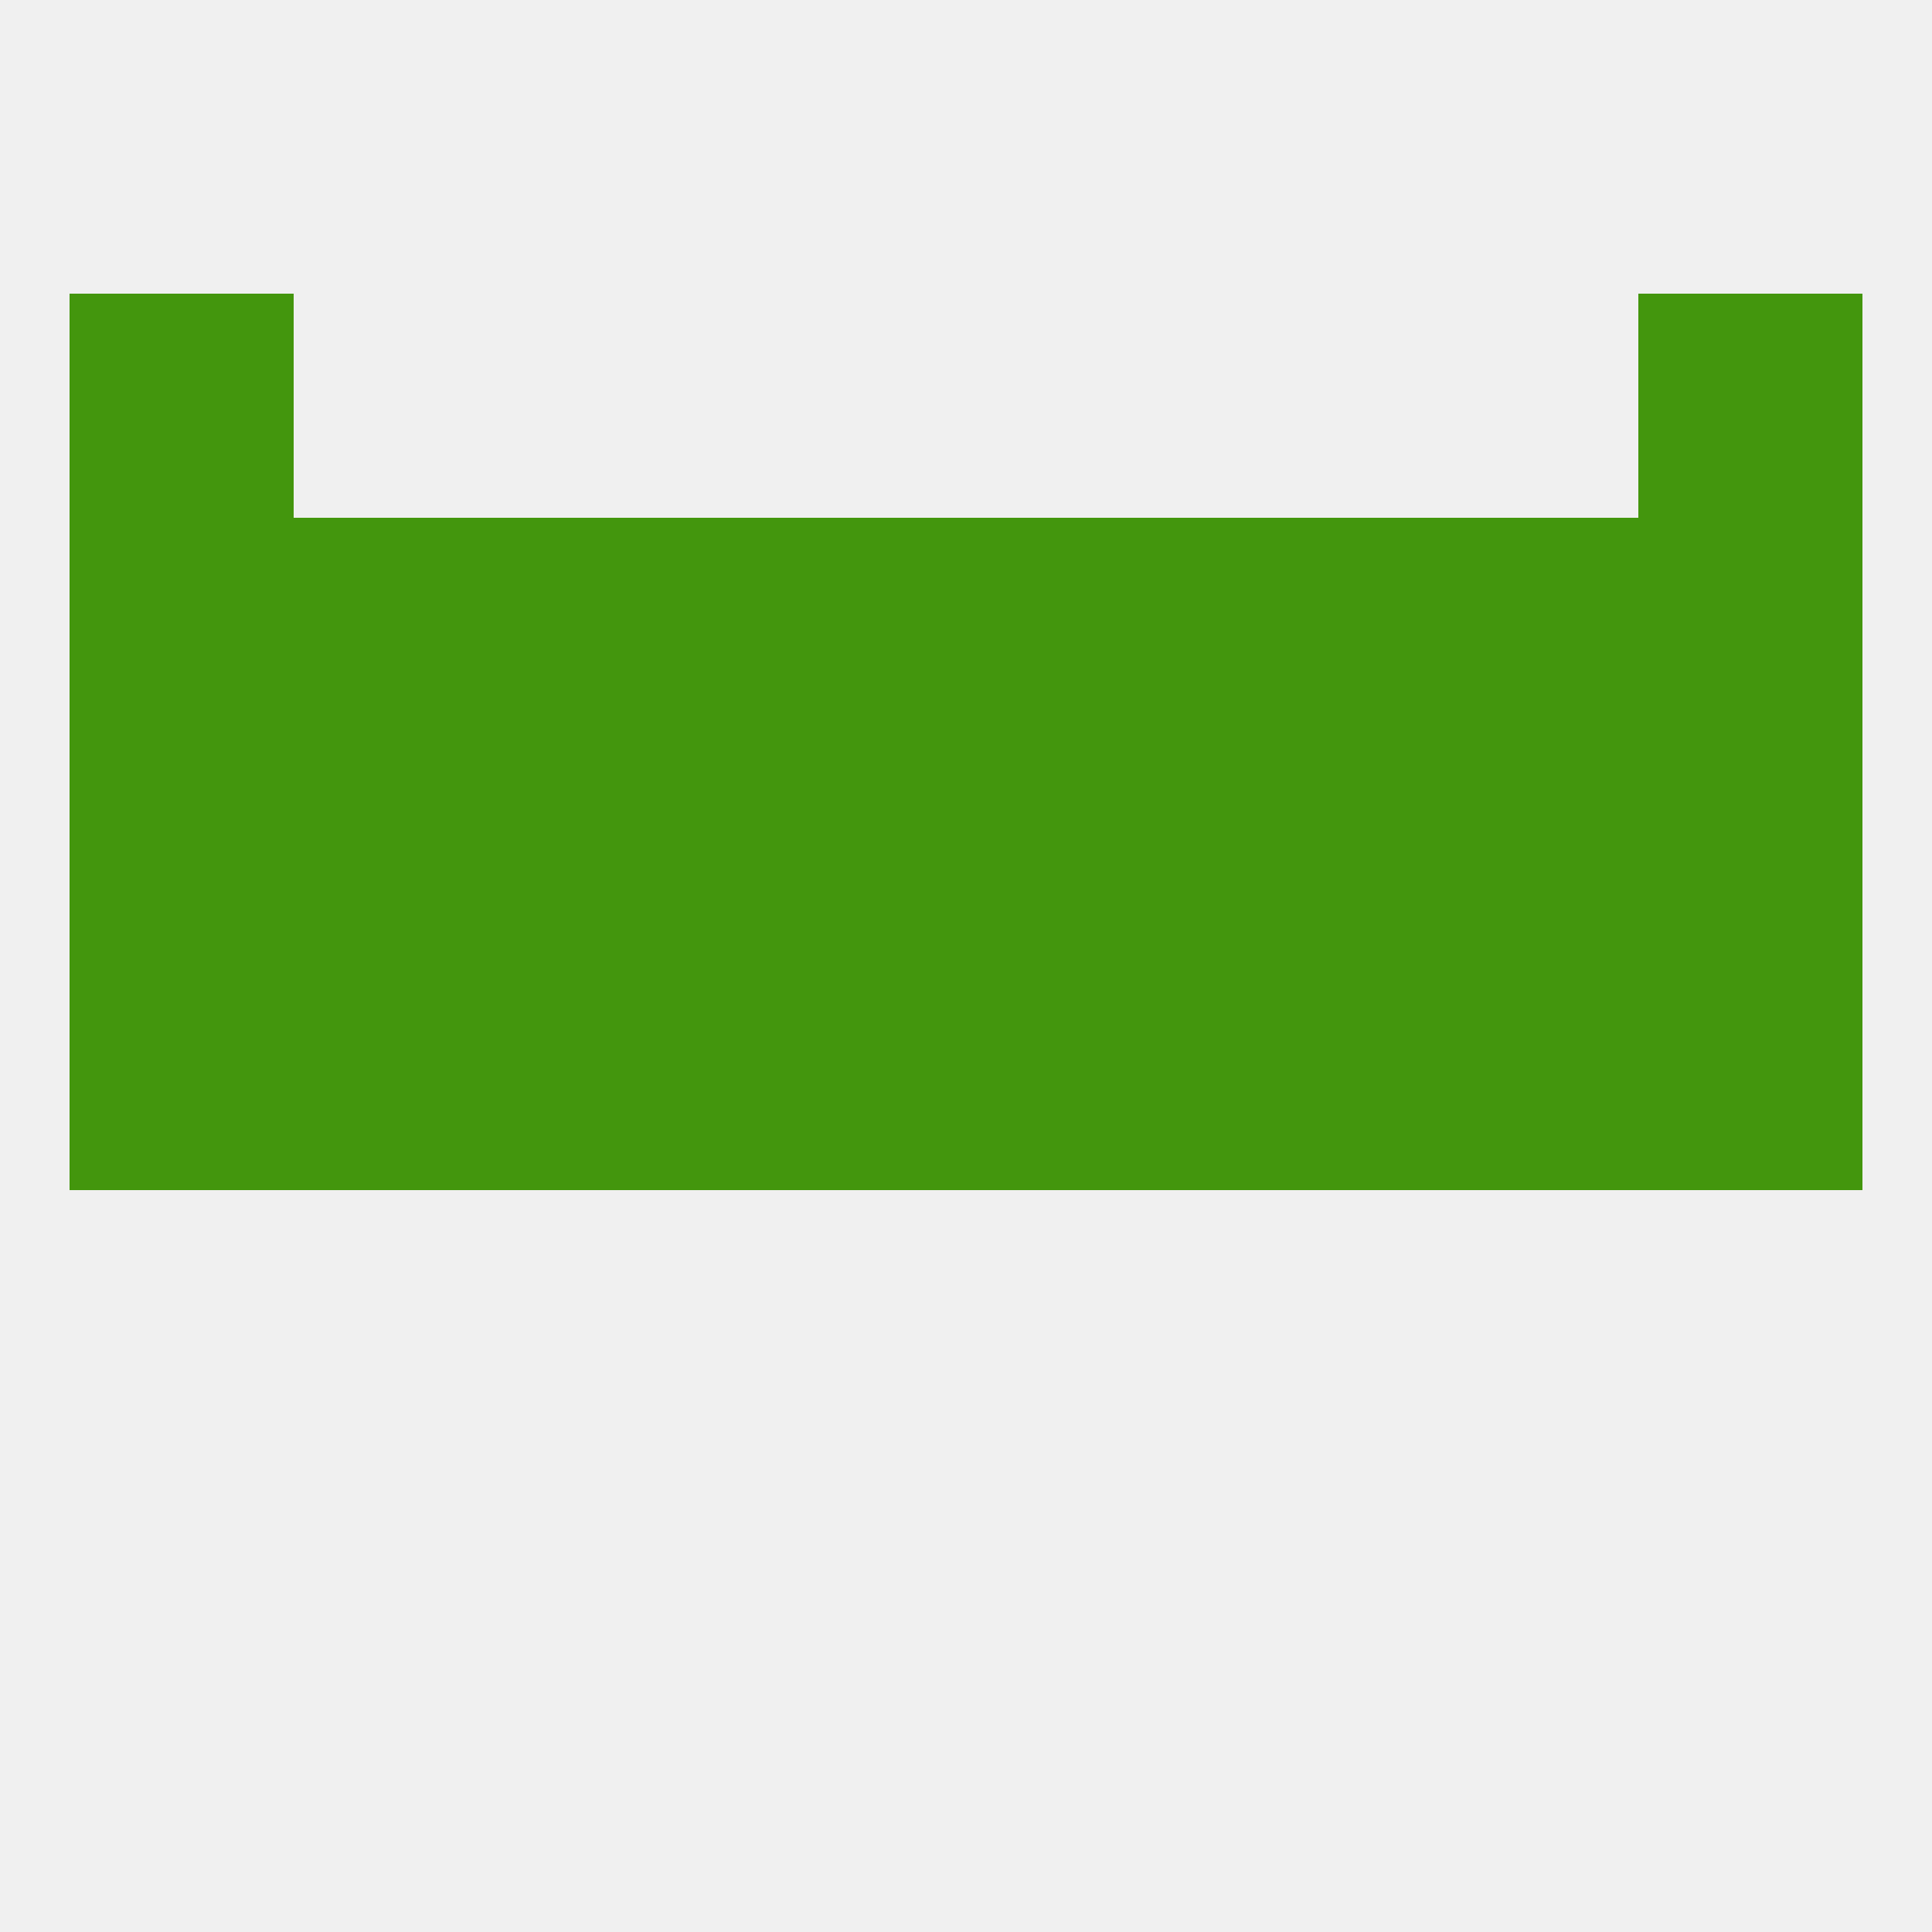 
<!--   <?xml version="1.0"?> -->
<svg version="1.1" baseprofile="full" xmlns="http://www.w3.org/2000/svg" xmlns:xlink="http://www.w3.org/1999/xlink" xmlns:ev="http://www.w3.org/2001/xml-events" width="250" height="250" viewBox="0 0 250 250" >
	<rect width="100%" height="100%" fill="rgba(240,240,240,255)"/>

	<rect x="9" y="125" width="29" height="29" fill="rgba(67,150,13,255)"/>
	<rect x="125" y="125" width="29" height="29" fill="rgba(67,150,13,255)"/>
	<rect x="154" y="125" width="29" height="29" fill="rgba(67,150,13,255)"/>
	<rect x="212" y="125" width="29" height="29" fill="rgba(67,150,13,255)"/>
	<rect x="96" y="125" width="29" height="29" fill="rgba(67,150,13,255)"/>
	<rect x="67" y="125" width="29" height="29" fill="rgba(67,150,13,255)"/>
	<rect x="38" y="125" width="29" height="29" fill="rgba(67,150,13,255)"/>
	<rect x="183" y="125" width="29" height="29" fill="rgba(67,150,13,255)"/>
	<rect x="67" y="96" width="29" height="29" fill="rgba(67,150,13,255)"/>
	<rect x="96" y="96" width="29" height="29" fill="rgba(67,150,13,255)"/>
	<rect x="38" y="96" width="29" height="29" fill="rgba(67,150,13,255)"/>
	<rect x="183" y="96" width="29" height="29" fill="rgba(67,150,13,255)"/>
	<rect x="9" y="96" width="29" height="29" fill="rgba(67,150,13,255)"/>
	<rect x="154" y="96" width="29" height="29" fill="rgba(67,150,13,255)"/>
	<rect x="125" y="96" width="29" height="29" fill="rgba(67,150,13,255)"/>
	<rect x="212" y="96" width="29" height="29" fill="rgba(67,150,13,255)"/>
	<rect x="183" y="67" width="29" height="29" fill="rgba(67,150,13,255)"/>
	<rect x="96" y="67" width="29" height="29" fill="rgba(67,150,13,255)"/>
	<rect x="125" y="67" width="29" height="29" fill="rgba(67,150,13,255)"/>
	<rect x="67" y="67" width="29" height="29" fill="rgba(67,150,13,255)"/>
	<rect x="38" y="67" width="29" height="29" fill="rgba(67,150,13,255)"/>
	<rect x="154" y="67" width="29" height="29" fill="rgba(67,150,13,255)"/>
	<rect x="9" y="67" width="29" height="29" fill="rgba(67,150,13,255)"/>
	<rect x="212" y="67" width="29" height="29" fill="rgba(67,150,13,255)"/>
	<rect x="212" y="38" width="29" height="29" fill="rgba(67,150,13,255)"/>
	<rect x="9" y="38" width="29" height="29" fill="rgba(67,150,13,255)"/>
</svg>